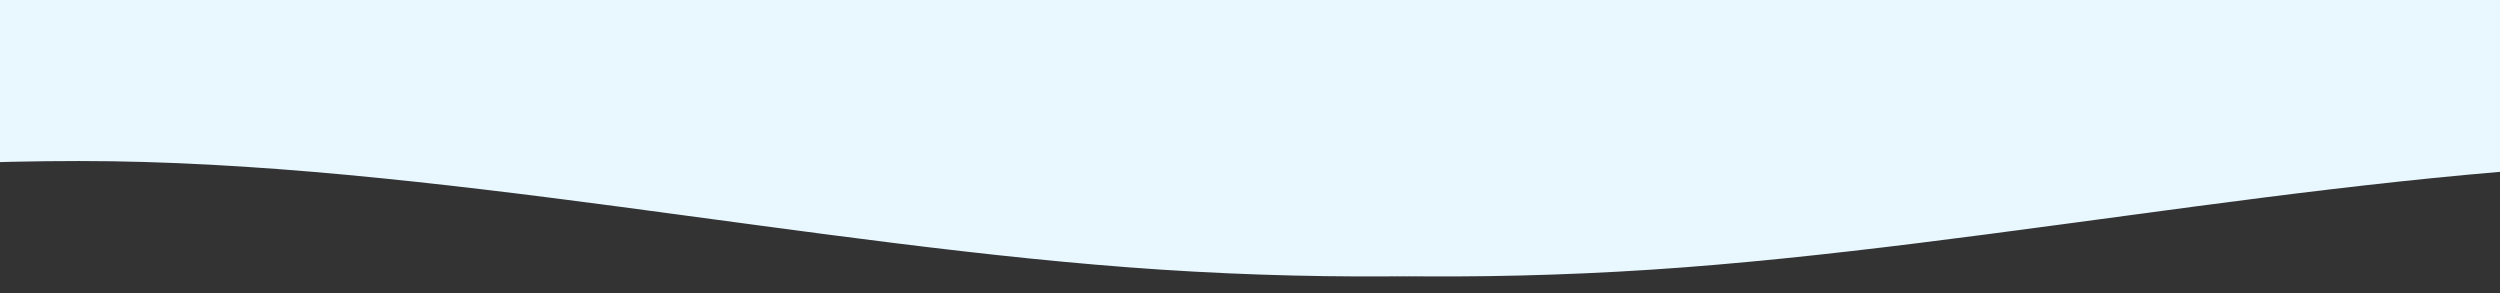 <svg width="1024" height="120" viewBox="0 0 1024 120" fill="none" xmlns="http://www.w3.org/2000/svg">
<rect x="0" y="0" width="1024" height="120" fill="#333333" stroke="none"/>
<g clip-path="url(#clip0_814_47436)">
<path fill-rule="evenodd" clip-rule="evenodd" d="M891.121 65.957L816.254 84.609C745.421 103.262 622.046 120.033 475.709 110.452C333.264 101.125 174.862 65.956 32.416 65.956C-110.029 65.956 -267.653 91.799 -410.098 110.452C-552.543 129.105 -679.81 116.276 -751.421 106.949L-819 95.679L-818.999 -185L-748.166 -185C-676.554 -185 -534.109 -185 -391.664 -185C-249.219 -185 -106.773 -185 35.672 -185C178.117 -185 321.34 -185 463.786 -185C606.231 -185 748.676 -185 819.509 -185L891.121 -185L891.121 65.957Z" fill="#E9F8FF"/>
<path fill-rule="evenodd" clip-rule="evenodd" d="M261 65.957L335.867 84.609C406.701 103.262 530.075 120.033 676.412 110.452C818.857 101.125 977.26 65.956 1119.7 65.956C1262.15 65.956 1419.77 91.799 1562.22 110.452C1704.66 129.105 1831.93 116.276 1903.54 106.949L1971.12 95.679L1971.12 -185L1900.29 -185C1828.68 -185 1686.23 -185 1543.78 -185C1401.34 -185 1258.89 -185 1116.45 -185C974.004 -185 830.781 -185 688.335 -185C545.89 -185 403.445 -185 332.612 -185L261 -185L261 65.957Z" fill="#E9F8FF"/>
</g>
<defs>
<clipPath id="clip0_814_47436">
<rect width="1024" height="120" fill="white"/>
</clipPath>
</defs>
</svg>
